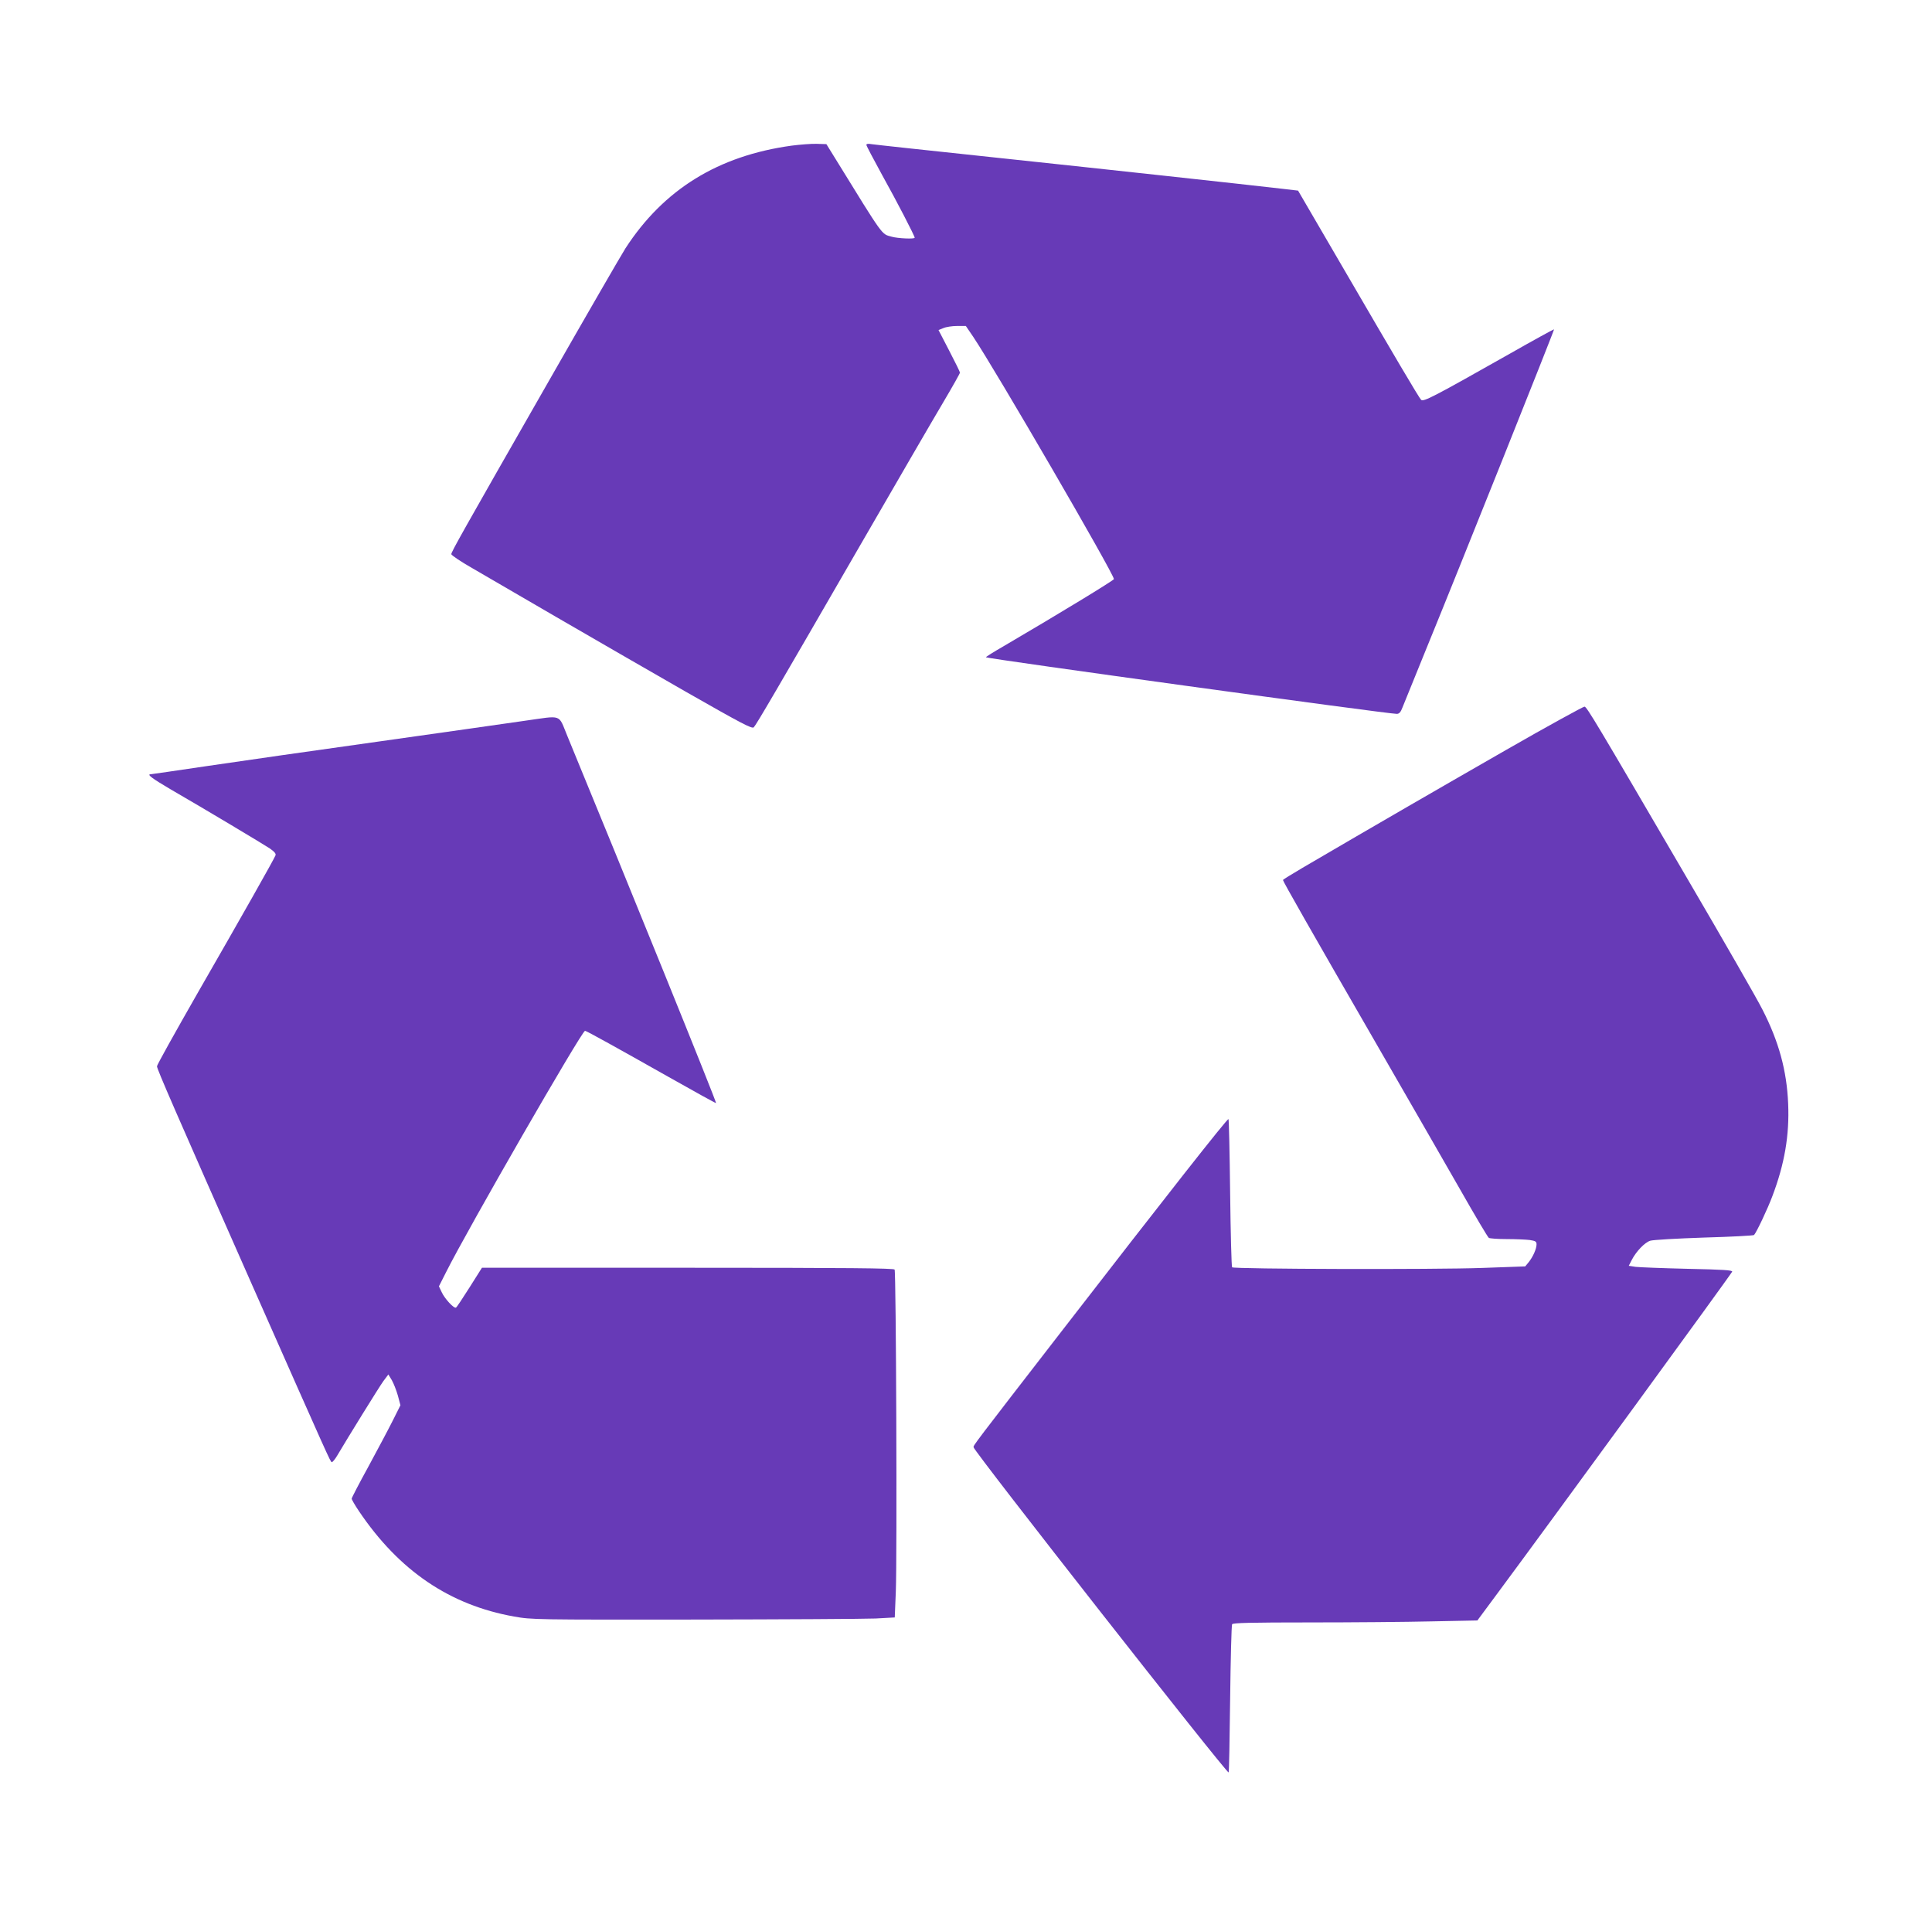 <?xml version="1.0" standalone="no"?>
<!DOCTYPE svg PUBLIC "-//W3C//DTD SVG 20010904//EN"
 "http://www.w3.org/TR/2001/REC-SVG-20010904/DTD/svg10.dtd">
<svg version="1.0" xmlns="http://www.w3.org/2000/svg"
 width="1280pt" height="1273pt" viewBox="0 0 1280 1273"
 preserveAspectRatio="xMidYMid meet">
<g transform="translate(0,1273) scale(0.1,-0.1)"
fill="#673ab7" stroke="none">
<path d="M5245 11765 c-487 -67 -848 -290 -1101 -680 -28 -44 -258 -442 -511
-885 -577 -1009 -643 -1127 -643 -1142 1 -7 62 -49 138 -92 75 -44 326 -190
557 -324 231 -134 617 -357 858 -495 370 -211 440 -248 451 -236 17 18 139
226 698 1194 245 424 495 855 557 959 61 103 111 192 111 197 0 5 -32 70 -71
145 l-71 137 32 13 c18 8 59 14 91 14 l58 0 49 -72 c147 -219 932 -1571 932
-1605 0 -8 -361 -228 -728 -443 -68 -39 -122 -73 -120 -75 10 -10 2660 -375
2722 -375 16 0 26 11 38 43 9 23 78 193 153 377 224 547 854 2124 851 2128 -2
1 -134 -71 -292 -161 -504 -285 -574 -322 -589 -306 -17 19 -175 287 -502 849
-149 256 -280 481 -292 501 l-21 36 -103 12 c-230 27 -1232 136 -1939 211
-414 44 -768 82 -785 85 -21 4 -33 2 -33 -5 0 -6 47 -95 104 -199 97 -174 216
-404 216 -416 0 -10 -113 -5 -154 7 -67 19 -48 -8 -371 516 l-60 97 -65 2
c-36 1 -110 -5 -165 -12z"/>
<path d="M9980 7762 c-436 -250 -855 -492 -1352 -783 -70 -41 -128 -77 -128
-80 0 -9 193 -348 615 -1079 205 -355 454 -789 555 -965 100 -176 187 -323
194 -327 6 -4 59 -8 117 -8 58 0 127 -3 153 -6 39 -6 46 -10 46 -29 0 -30 -24
-83 -52 -118 l-23 -28 -280 -10 c-321 -12 -1649 -8 -1662 4 -4 5 -10 226 -13
492 -3 266 -8 486 -11 490 -7 6 -419 -518 -1105 -1405 -589 -761 -584 -755
-584 -769 0 -25 1679 -2165 1690 -2155 3 3 7 222 10 487 3 265 9 488 13 495 6
9 121 12 516 12 279 0 643 3 809 7 l300 6 123 166 c385 519 1559 2129 1565
2145 4 10 -60 14 -295 19 -165 4 -320 10 -345 13 l-45 7 20 39 c29 56 85 115
122 127 18 6 178 15 356 21 179 5 328 13 332 17 16 17 91 175 122 259 80 211
113 402 104 611 -9 219 -62 413 -171 625 -34 68 -258 458 -498 868 -606 1038
-664 1135 -680 1138 -7 1 -241 -127 -518 -286z"/>
<path d="M3475 7954 c-93 -14 -521 -74 -950 -135 -429 -60 -946 -134 -1148
-164 -203 -30 -373 -55 -378 -55 -29 0 7 -27 133 -101 230 -133 609 -360 656
-391 31 -22 42 -35 37 -46 -10 -26 -223 -403 -517 -914 -147 -257 -268 -474
-268 -483 0 -19 120 -294 633 -1455 514 -1162 515 -1164 525 -1168 5 -1 22 19
37 45 66 112 276 452 305 492 l33 44 23 -38 c12 -21 30 -67 40 -102 l17 -64
-51 -102 c-28 -56 -101 -193 -161 -304 -61 -111 -111 -207 -111 -213 0 -6 22
-44 49 -84 266 -394 601 -621 1027 -697 117 -21 141 -21 1194 -20 591 1 1132
4 1201 7 l127 7 7 171 c9 230 2 2118 -8 2134 -6 9 -292 12 -1371 12 l-1363 0
-82 -130 c-45 -71 -85 -132 -90 -134 -13 -8 -76 60 -95 103 l-18 38 47 93
c142 284 900 1600 921 1600 9 0 223 -119 547 -302 175 -99 320 -179 321 -177
5 6 -604 1508 -985 2432 -62 149 -28 137 -284 101z"/>
</g>
</svg>
